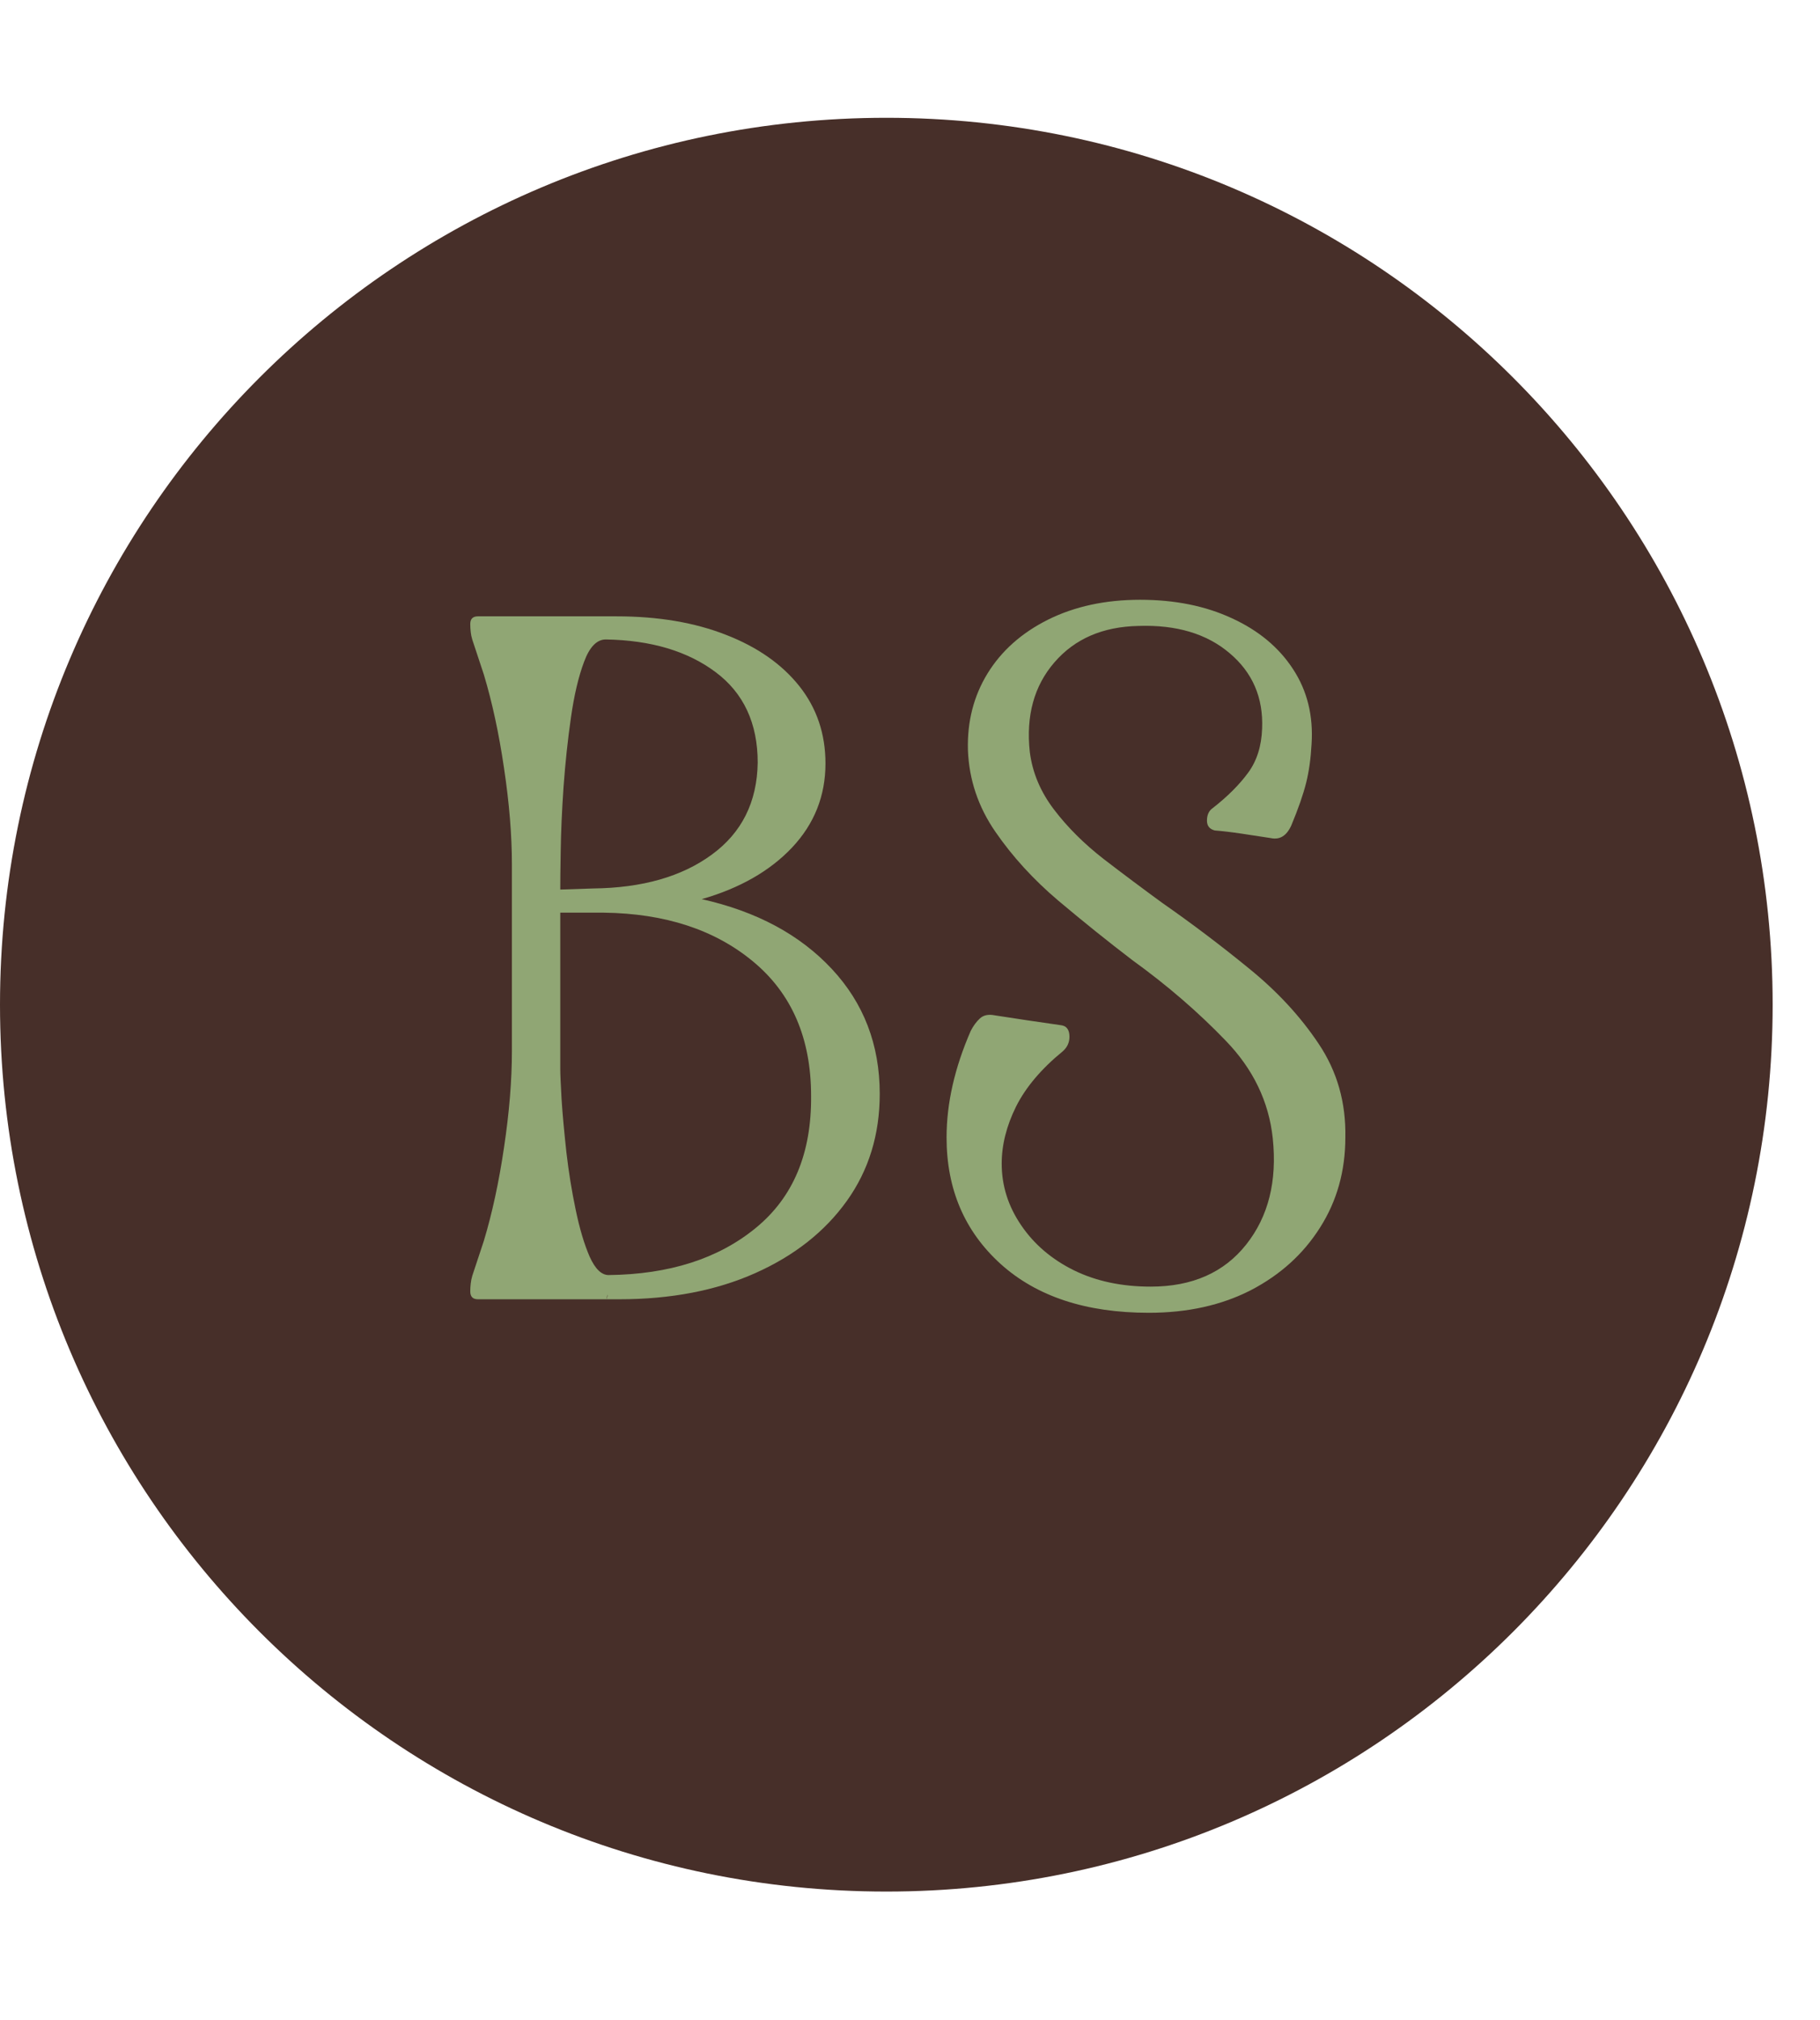 <svg xmlns="http://www.w3.org/2000/svg" xmlns:xlink="http://www.w3.org/1999/xlink" width="174" zoomAndPan="magnify" viewBox="0 0 130.5 144.75" height="193" preserveAspectRatio="xMidYMid meet" version="1.0"><defs><g/><clipPath id="9966820403"><path d="M 0 8.441 L 127.105 8.441 L 127.105 135.547 L 0 135.547 Z M 0 8.441 " clip-rule="nonzero"/></clipPath><clipPath id="d513d46e42"><path d="M 63.555 8.441 C 28.453 8.441 0 36.895 0 71.996 C 0 107.094 28.453 135.547 63.555 135.547 C 98.652 135.547 127.105 107.094 127.105 71.996 C 127.105 36.895 98.652 8.441 63.555 8.441 Z M 63.555 8.441 " clip-rule="nonzero"/></clipPath><clipPath id="50f0b4571f"><path d="M 0 0.441 L 127.105 0.441 L 127.105 127.547 L 0 127.547 Z M 0 0.441 " clip-rule="nonzero"/></clipPath><clipPath id="165c9447cb"><path d="M 63.555 0.441 C 28.453 0.441 0 28.895 0 63.996 C 0 99.094 28.453 127.547 63.555 127.547 C 98.652 127.547 127.105 99.094 127.105 63.996 C 127.105 28.895 98.652 0.441 63.555 0.441 Z M 63.555 0.441 " clip-rule="nonzero"/></clipPath><clipPath id="abf3cf10fb"><rect x="0" width="128" y="0" height="128"/></clipPath><clipPath id="1b0c05db1b"><rect x="0" width="70" y="0" height="93"/></clipPath></defs><g clip-path="url(#9966820403)"><g clip-path="url(#d513d46e42)"><g transform="matrix(1, 0, 0, 1, 0, 8)"><g clip-path="url(#abf3cf10fb)"><g clip-path="url(#50f0b4571f)"><g clip-path="url(#165c9447cb)"><path fill="#472f29" d="M 0 0.441 L 127.105 0.441 L 127.105 127.547 L 0 127.547 Z M 0 0.441 " fill-opacity="1" fill-rule="nonzero"/></g></g></g></g></g></g><g transform="matrix(1, 0, 0, 1, 30, 25)"><g clip-path="url(#1b0c05db1b)"><g fill="#90a674" fill-opacity="1"><g transform="translate(0.939, 68.104)"><g><path d="M 12.641 -0.344 C 12.586 -0.25 12.562 -0.133 12.562 0 L 3.328 0 C 2.961 0 2.781 -0.188 2.781 -0.562 C 2.781 -0.738 2.789 -0.922 2.812 -1.109 C 2.832 -1.297 2.867 -1.484 2.922 -1.672 L 3.75 -4.172 C 4.352 -6.16 4.836 -8.398 5.203 -10.891 C 5.578 -13.391 5.766 -15.68 5.766 -17.766 L 5.766 -31.172 C 5.766 -33.254 5.578 -35.547 5.203 -38.047 C 4.836 -40.547 4.352 -42.789 3.75 -44.781 L 2.922 -47.281 C 2.867 -47.457 2.832 -47.641 2.812 -47.828 C 2.789 -48.016 2.781 -48.203 2.781 -48.391 C 2.781 -48.754 2.961 -48.938 3.328 -48.938 L 12.562 -48.938 C 12.562 -48.895 12.562 -48.848 12.562 -48.797 C 12.562 -48.754 12.562 -48.688 12.562 -48.594 L 12.562 -48.938 C 12.707 -48.938 12.836 -48.938 12.953 -48.938 C 13.066 -48.938 13.172 -48.938 13.266 -48.938 C 16.266 -48.938 18.883 -48.492 21.125 -47.609 C 23.375 -46.734 25.125 -45.508 26.375 -43.938 C 27.625 -42.363 28.25 -40.516 28.25 -38.391 C 28.25 -36.078 27.453 -34.07 25.859 -32.375 C 24.266 -30.688 22.102 -29.453 19.375 -28.672 C 23.301 -27.797 26.41 -26.129 28.703 -23.672 C 30.992 -21.223 32.141 -18.238 32.141 -14.719 C 32.141 -11.801 31.352 -9.242 29.781 -7.047 C 28.207 -4.848 26.02 -3.125 23.219 -1.875 C 20.414 -0.625 17.164 0 13.469 0 C 13.332 0 13.18 0 13.016 0 C 12.859 0 12.707 0 12.562 0 Z M 12.5 -47.281 C 11.852 -47.281 11.332 -46.742 10.938 -45.672 C 10.539 -44.609 10.227 -43.281 10 -41.688 C 9.77 -40.094 9.594 -38.438 9.469 -36.719 C 9.352 -35.008 9.285 -33.484 9.266 -32.141 C 9.242 -30.797 9.234 -29.867 9.234 -29.359 L 11.594 -29.438 C 15.113 -29.477 17.945 -30.285 20.094 -31.859 C 22.25 -33.43 23.348 -35.629 23.391 -38.453 C 23.391 -41.273 22.383 -43.438 20.375 -44.938 C 18.363 -46.445 15.738 -47.227 12.5 -47.281 Z M 9.234 -16.516 C 9.234 -16.148 9.266 -15.422 9.328 -14.328 C 9.398 -13.242 9.516 -11.984 9.672 -10.547 C 9.836 -9.117 10.062 -7.734 10.344 -6.391 C 10.625 -5.047 10.957 -3.93 11.344 -3.047 C 11.738 -2.172 12.191 -1.734 12.703 -1.734 C 17.055 -1.785 20.57 -2.91 23.25 -5.109 C 25.938 -7.305 27.258 -10.461 27.219 -14.578 C 27.219 -18.691 25.836 -21.895 23.078 -24.188 C 20.328 -26.477 16.754 -27.648 12.359 -27.703 L 9.234 -27.703 C 9.234 -25.848 9.234 -24.004 9.234 -22.172 C 9.234 -20.348 9.234 -18.461 9.234 -16.516 Z M 9.234 -16.516 "/></g></g></g><g fill="#90a674" fill-opacity="1"><g transform="translate(35.231, 68.104)"><g><path d="M 31.234 -11.594 C 31.234 -9.188 30.629 -7.035 29.422 -5.141 C 28.223 -3.242 26.57 -1.75 24.469 -0.656 C 22.363 0.426 19.922 0.969 17.141 0.969 C 12.648 0.969 9.109 -0.195 6.516 -2.531 C 3.93 -4.875 2.641 -7.895 2.641 -11.594 C 2.641 -14.039 3.219 -16.586 4.375 -19.234 C 4.562 -19.598 4.781 -19.895 5.031 -20.125 C 5.289 -20.363 5.648 -20.438 6.109 -20.344 C 6.754 -20.25 7.539 -20.129 8.469 -19.984 C 9.395 -19.848 10.18 -19.734 10.828 -19.641 C 11.242 -19.598 11.453 -19.32 11.453 -18.812 C 11.453 -18.395 11.289 -18.047 10.969 -17.766 C 9.438 -16.516 8.32 -15.195 7.625 -13.812 C 6.938 -12.426 6.594 -11.062 6.594 -9.719 C 6.594 -8.145 7.055 -6.676 7.984 -5.312 C 8.91 -3.945 10.172 -2.867 11.766 -2.078 C 13.359 -1.297 15.195 -0.906 17.281 -0.906 C 20.25 -0.906 22.531 -1.91 24.125 -3.922 C 25.719 -5.93 26.352 -8.469 26.031 -11.531 C 25.75 -14.164 24.625 -16.5 22.656 -18.531 C 20.695 -20.57 18.469 -22.492 15.969 -24.297 C 14.207 -25.641 12.438 -27.062 10.656 -28.562 C 8.875 -30.07 7.367 -31.719 6.141 -33.5 C 4.91 -35.281 4.254 -37.234 4.172 -39.359 C 4.117 -41.398 4.586 -43.227 5.578 -44.844 C 6.578 -46.469 8.023 -47.754 9.922 -48.703 C 11.828 -49.648 14.023 -50.125 16.516 -50.125 C 19.016 -50.125 21.211 -49.68 23.109 -48.797 C 25.016 -47.922 26.473 -46.707 27.484 -45.156 C 28.504 -43.602 28.945 -41.812 28.812 -39.781 C 28.758 -38.758 28.629 -37.832 28.422 -37 C 28.211 -36.164 27.859 -35.148 27.359 -33.953 C 27.023 -33.211 26.535 -32.91 25.891 -33.047 C 25.285 -33.141 24.602 -33.242 23.844 -33.359 C 23.082 -33.473 22.426 -33.551 21.875 -33.594 C 21.5 -33.688 21.312 -33.922 21.312 -34.297 C 21.312 -34.711 21.453 -35.016 21.734 -35.203 C 22.797 -36.035 23.641 -36.879 24.266 -37.734 C 24.891 -38.586 25.223 -39.641 25.266 -40.891 C 25.359 -43.109 24.582 -44.91 22.938 -46.297 C 21.301 -47.691 19.117 -48.344 16.391 -48.25 C 13.836 -48.195 11.832 -47.328 10.375 -45.641 C 8.914 -43.953 8.328 -41.812 8.609 -39.219 C 8.797 -37.738 9.375 -36.363 10.344 -35.094 C 11.312 -33.82 12.5 -32.641 13.906 -31.547 C 15.32 -30.461 16.727 -29.41 18.125 -28.391 C 20.25 -26.91 22.316 -25.348 24.328 -23.703 C 26.348 -22.066 28.016 -20.266 29.328 -18.297 C 30.648 -16.328 31.285 -14.094 31.234 -11.594 Z M 31.234 -11.594 "/></g></g></g></g></g></svg>